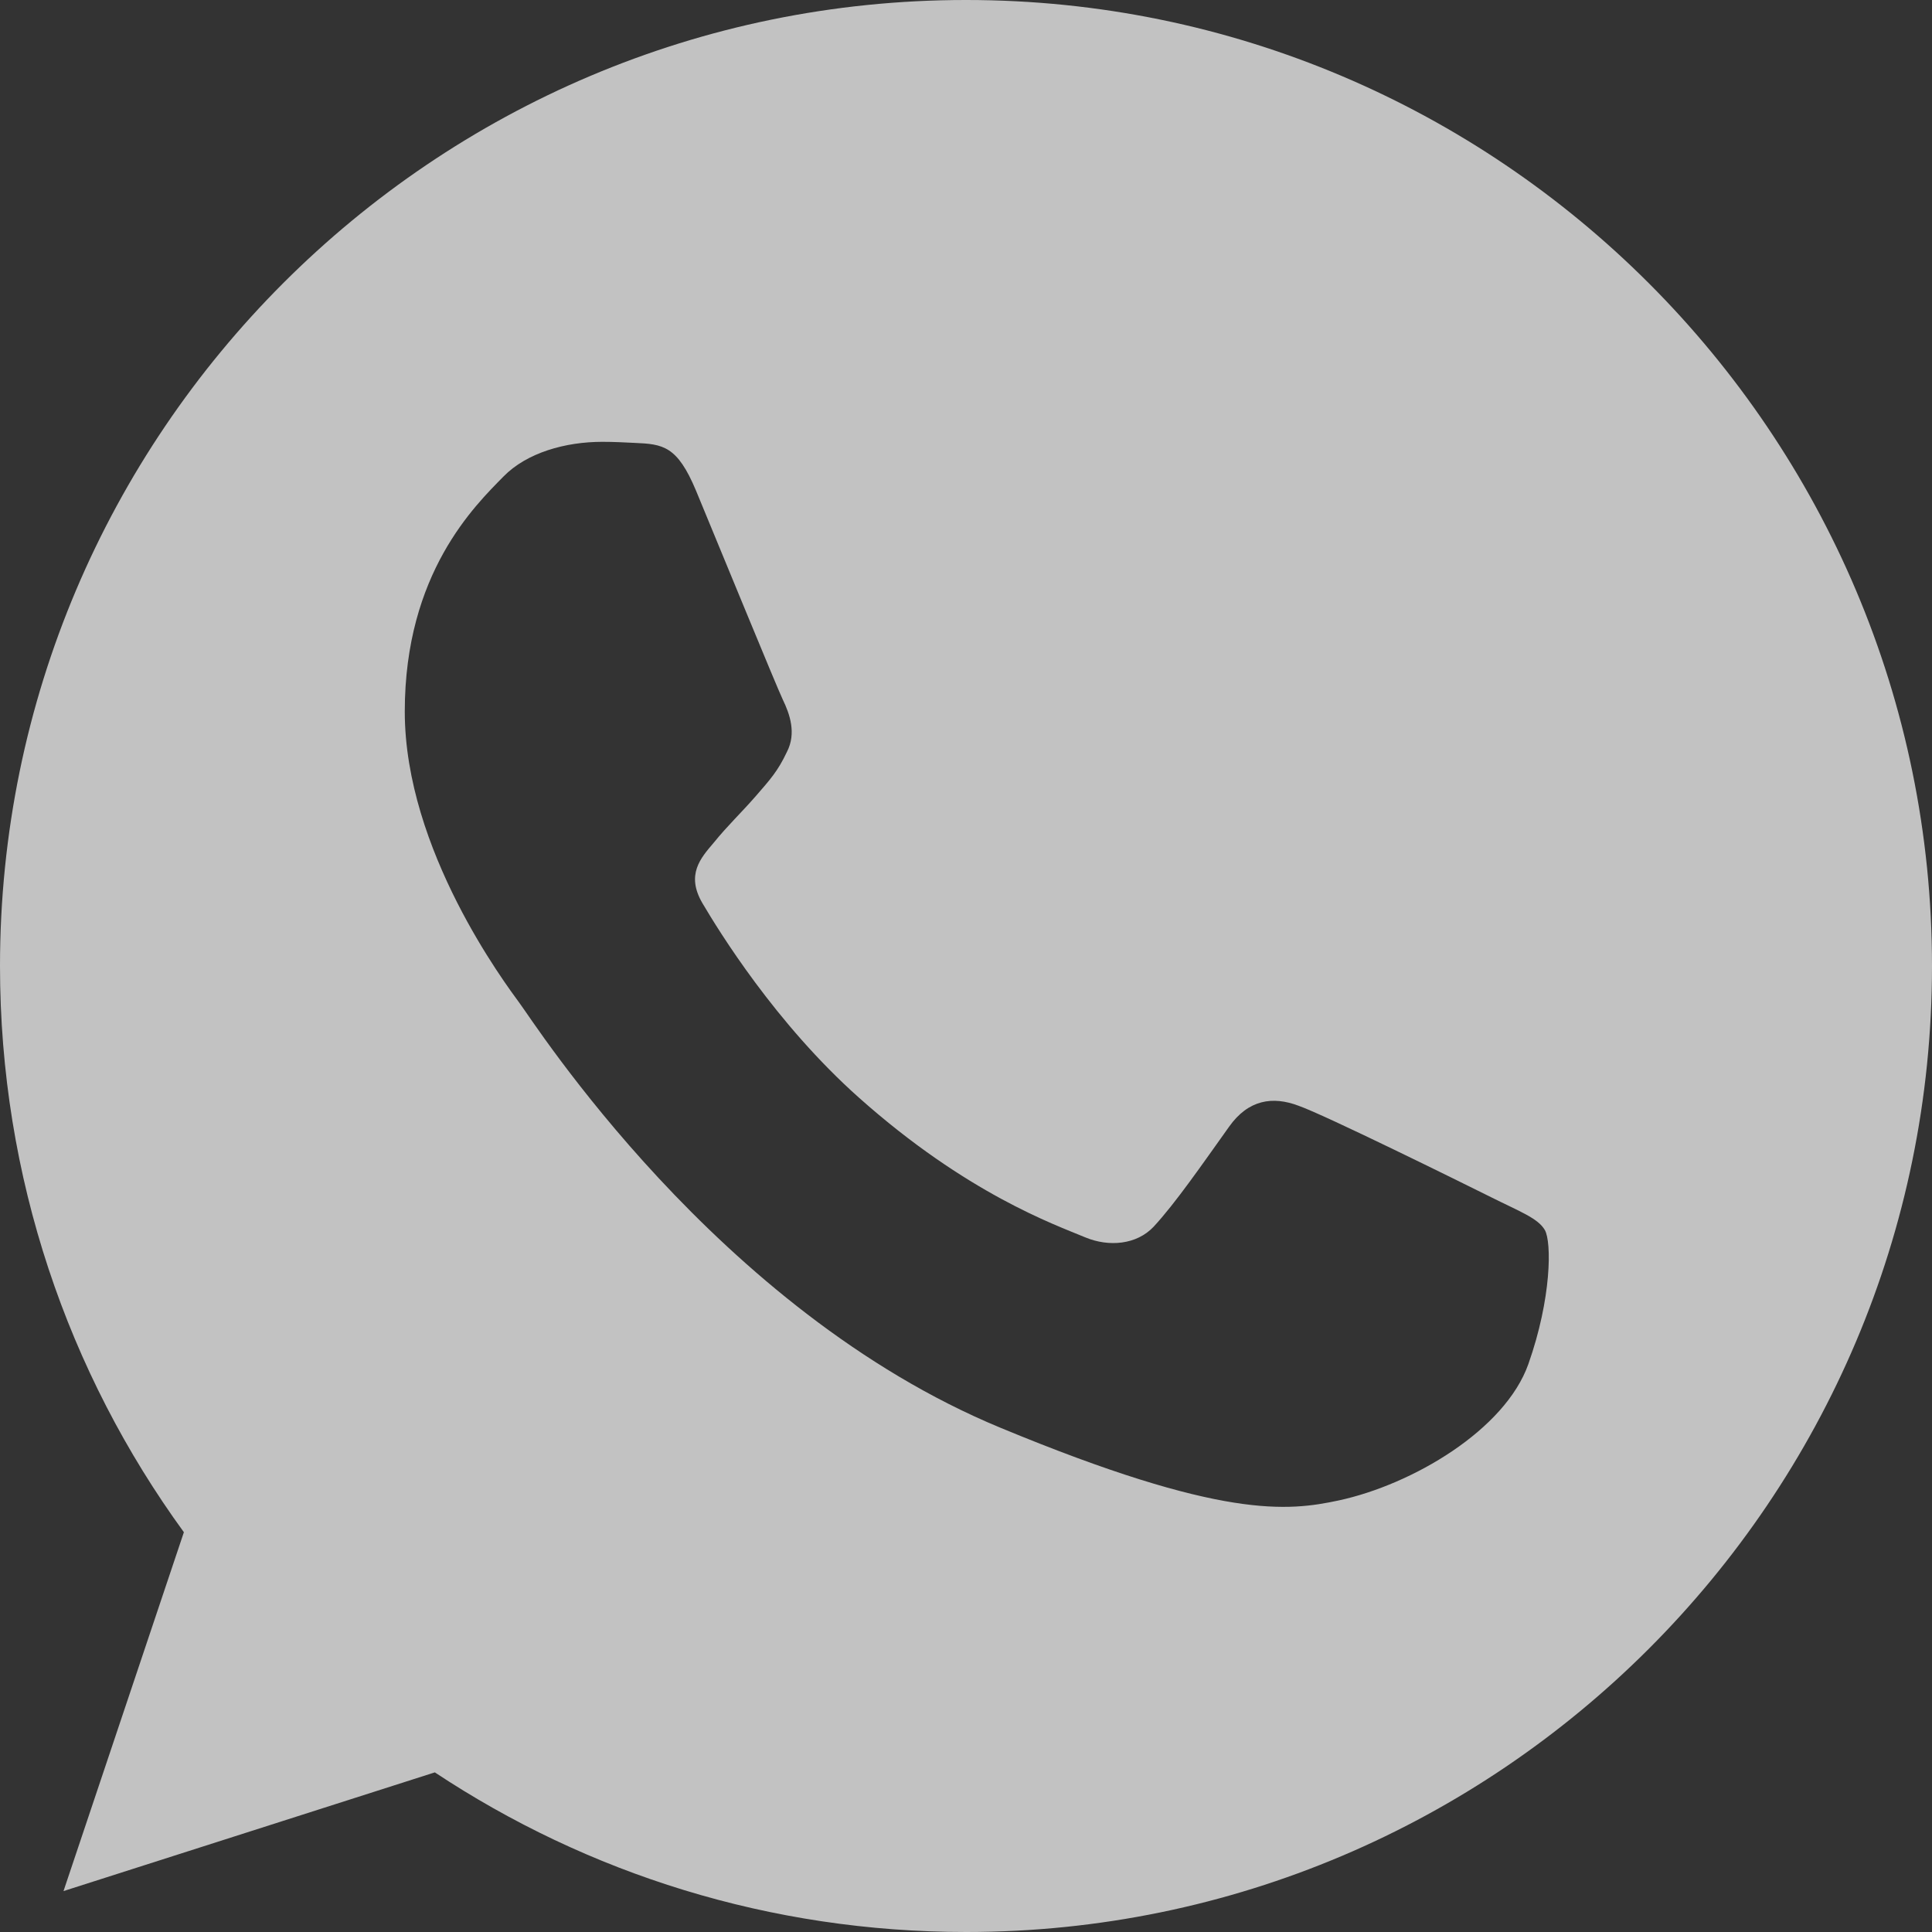 <?xml version="1.0" encoding="UTF-8"?> <svg xmlns="http://www.w3.org/2000/svg" width="45" height="45" viewBox="0 0 45 45" fill="none"><rect x="0" y="0" width="45" height="45" fill="#333333" stroke="none"/><g clip-path="url(#clip0_8_35)"><path d="M22.506 0H22.494C10.088 0 0 10.091 0 22.5C0 27.422 1.586 31.984 4.283 35.688L1.479 44.047L10.128 41.282C13.686 43.639 17.93 45 22.506 45C34.912 45 45 34.906 45 22.5C45 10.094 34.912 0 22.506 0ZM35.598 31.773C35.055 33.306 32.901 34.577 31.182 34.948C30.007 35.198 28.471 35.398 23.302 33.255C16.689 30.516 12.431 23.797 12.099 23.361C11.782 22.925 9.428 19.803 9.428 16.574C9.428 13.345 11.067 11.773 11.728 11.098C12.271 10.544 13.168 10.291 14.029 10.291C14.307 10.291 14.557 10.305 14.783 10.316C15.443 10.344 15.775 10.384 16.211 11.427C16.754 12.735 18.076 15.964 18.233 16.296C18.394 16.628 18.554 17.078 18.329 17.513C18.118 17.963 17.933 18.163 17.601 18.546C17.269 18.928 16.954 19.221 16.622 19.631C16.318 19.988 15.975 20.371 16.358 21.032C16.74 21.679 18.062 23.836 20.008 25.568C22.52 27.804 24.556 28.519 25.284 28.823C25.827 29.047 26.474 28.994 26.871 28.572C27.374 28.029 27.996 27.129 28.628 26.243C29.078 25.608 29.647 25.529 30.243 25.754C30.85 25.965 34.065 27.554 34.726 27.883C35.387 28.215 35.823 28.372 35.983 28.651C36.141 28.929 36.141 30.237 35.598 31.773Z" fill="white" fill-opacity="0.7"></path></g><defs><clipPath id="clip0_8_35"><rect width="45" height="45" fill="white"></rect></clipPath></defs></svg> 